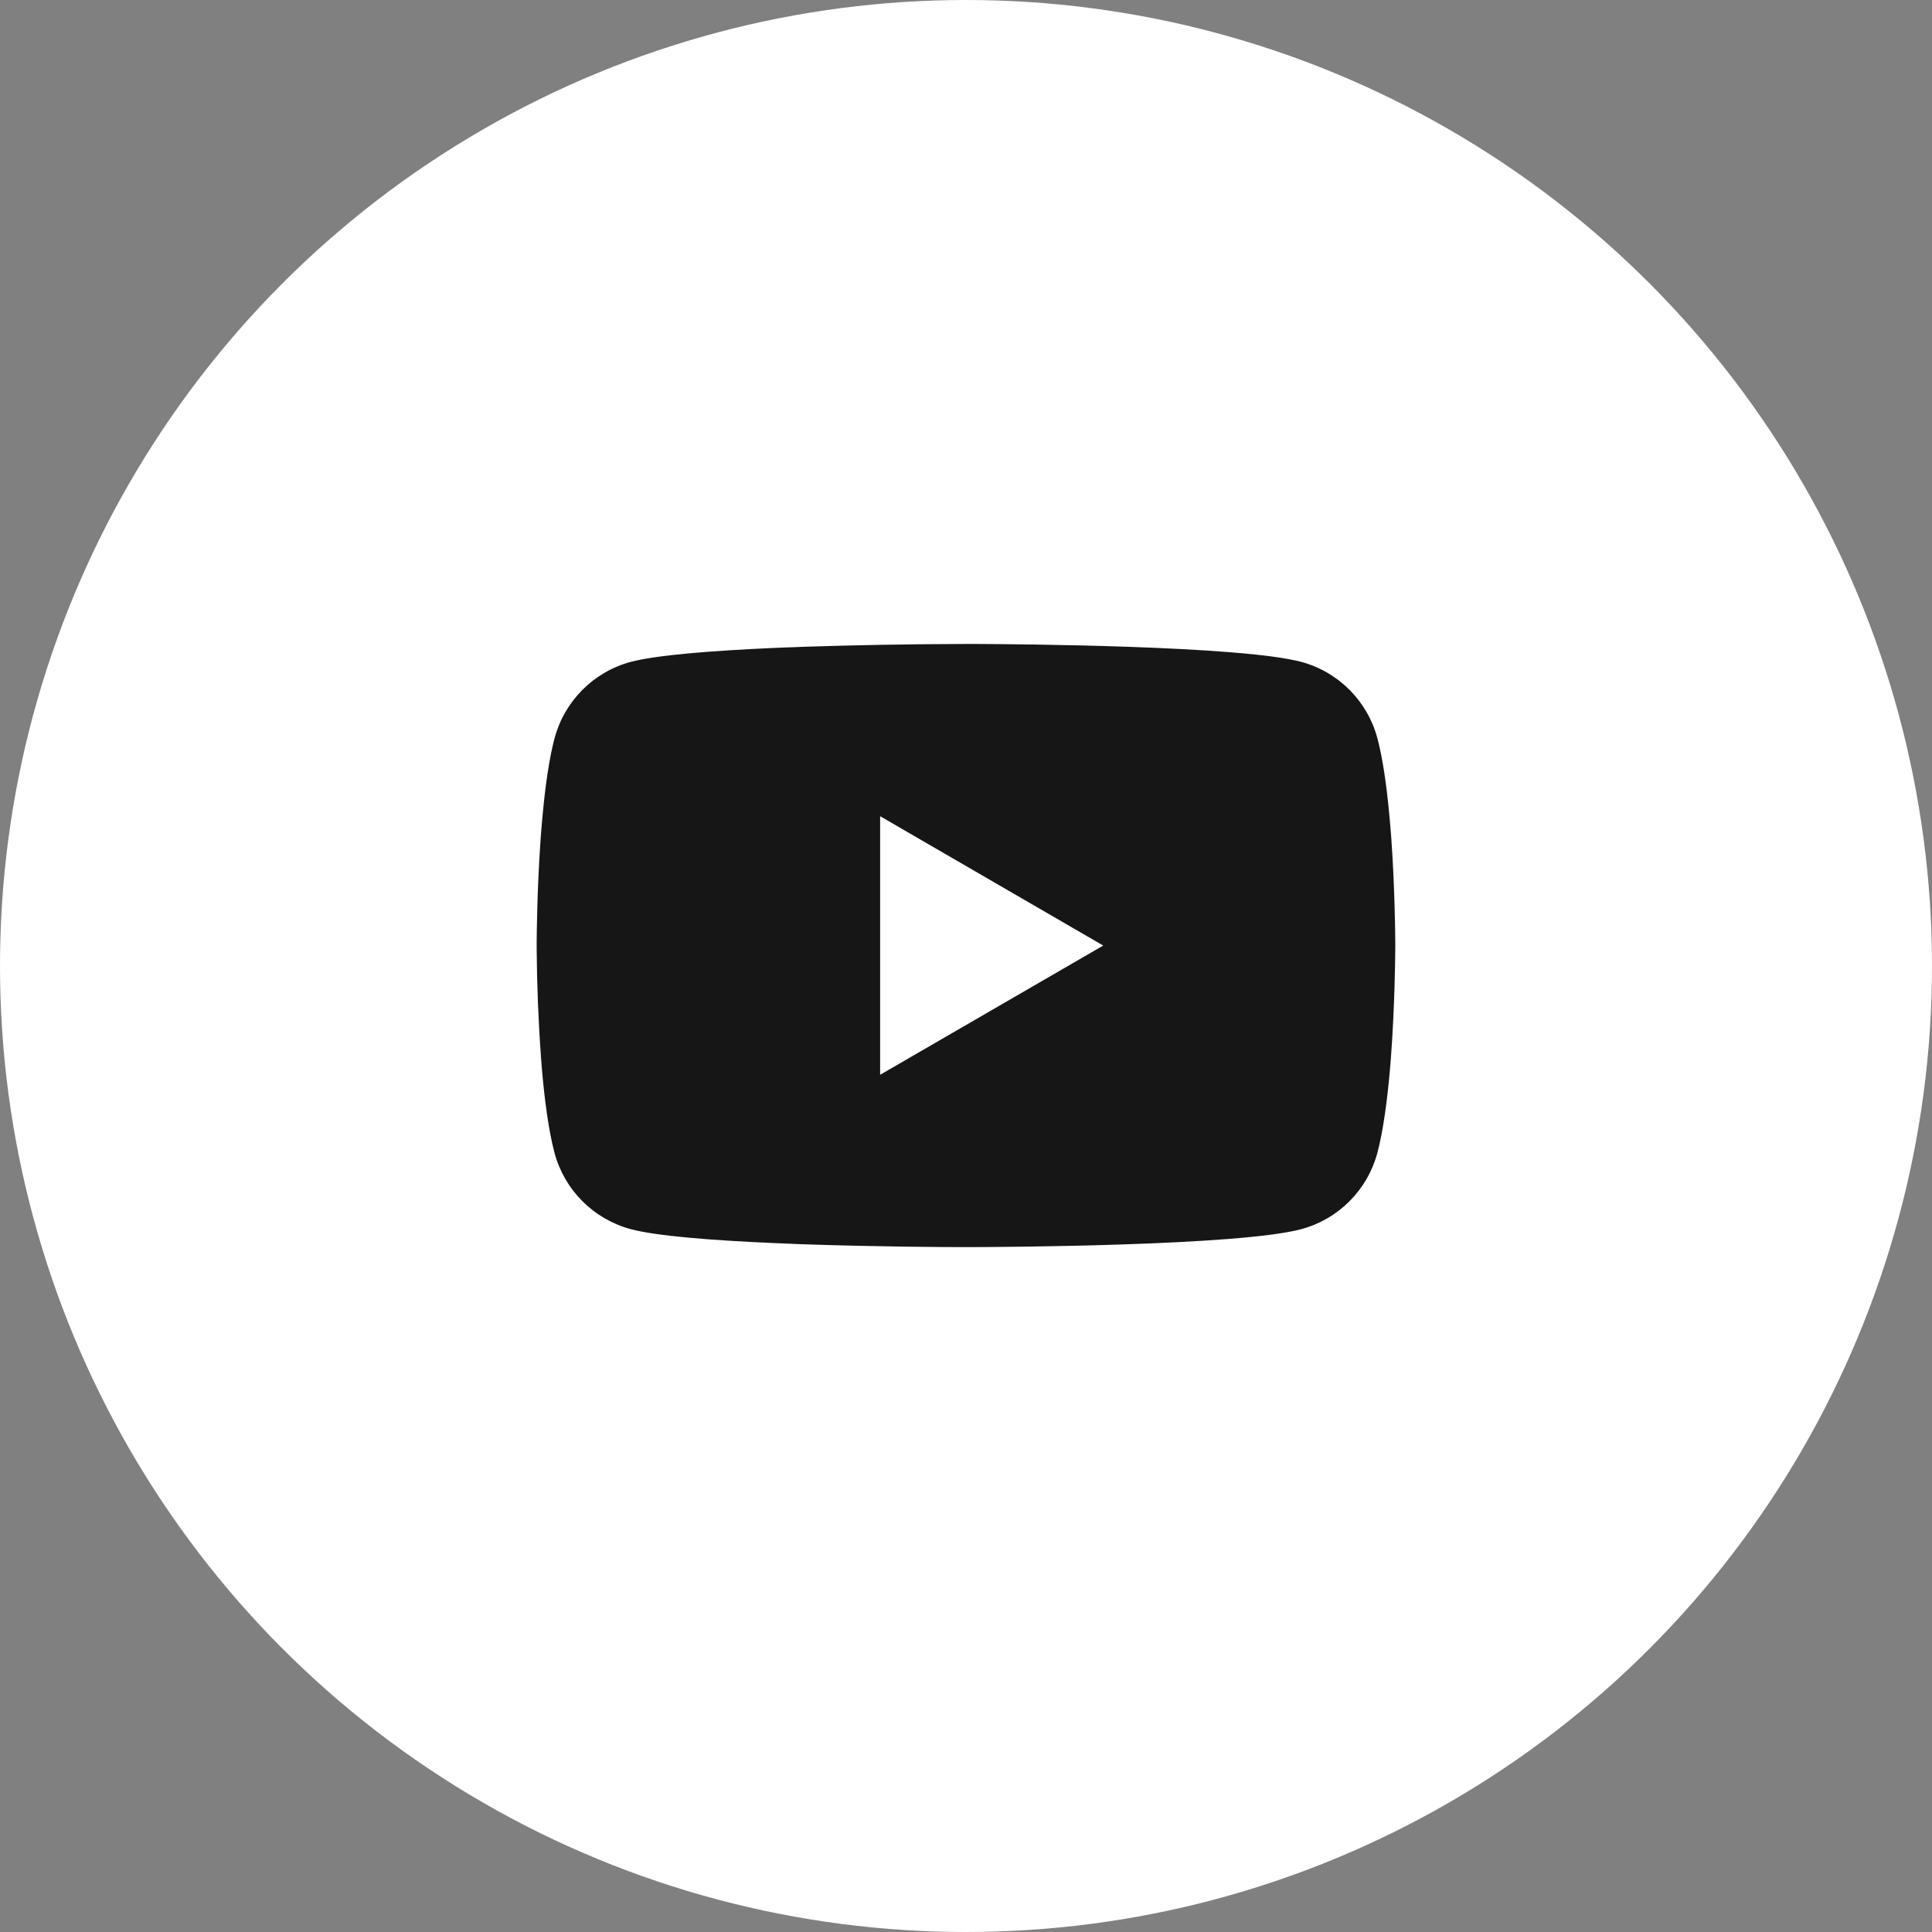 <svg width="36" height="36" viewBox="0 0 36 36" fill="none" xmlns="http://www.w3.org/2000/svg">
<rect x="0" y="0" width="36" height="36" fill="#808080" stroke="none"/>
<circle cx="18" cy="18" r="18" fill="white"/>
<path d="M18.051 11.999H18.14C18.962 12.002 23.127 12.032 24.25 12.334C24.59 12.426 24.899 12.606 25.147 12.855C25.395 13.104 25.574 13.414 25.665 13.754C25.766 14.134 25.837 14.637 25.885 15.156L25.895 15.26L25.917 15.52L25.925 15.624C25.99 16.538 25.998 17.394 25.999 17.581V17.656C25.998 17.85 25.989 18.764 25.917 19.716L25.909 19.821L25.9 19.925C25.85 20.497 25.776 21.065 25.665 21.483C25.574 21.823 25.395 22.133 25.147 22.382C24.899 22.631 24.59 22.811 24.25 22.903C23.09 23.215 18.681 23.237 18.07 23.238H17.928C17.619 23.238 16.341 23.232 15.001 23.186L14.831 23.18L14.744 23.176L14.573 23.169L14.402 23.162C13.292 23.113 12.235 23.034 11.748 22.902C11.409 22.81 11.099 22.63 10.851 22.381C10.603 22.132 10.424 21.823 10.333 21.483C10.222 21.066 10.148 20.497 10.098 19.925L10.09 19.82L10.082 19.716C10.032 19.038 10.005 18.359 10 17.68L10 17.557C10.002 17.342 10.01 16.599 10.064 15.779L10.071 15.676L10.074 15.624L10.082 15.52L10.104 15.26L10.114 15.156C10.162 14.637 10.233 14.133 10.334 13.754C10.425 13.414 10.604 13.104 10.852 12.855C11.1 12.606 11.409 12.426 11.749 12.334C12.236 12.204 13.293 12.124 14.403 12.074L14.573 12.067L14.745 12.061L14.831 12.058L15.002 12.051C15.954 12.02 16.906 12.003 17.858 12L18.051 11.999ZM16.4 15.209V20.027L20.557 17.619L16.4 15.209Z" fill="#161616"/>
</svg>
